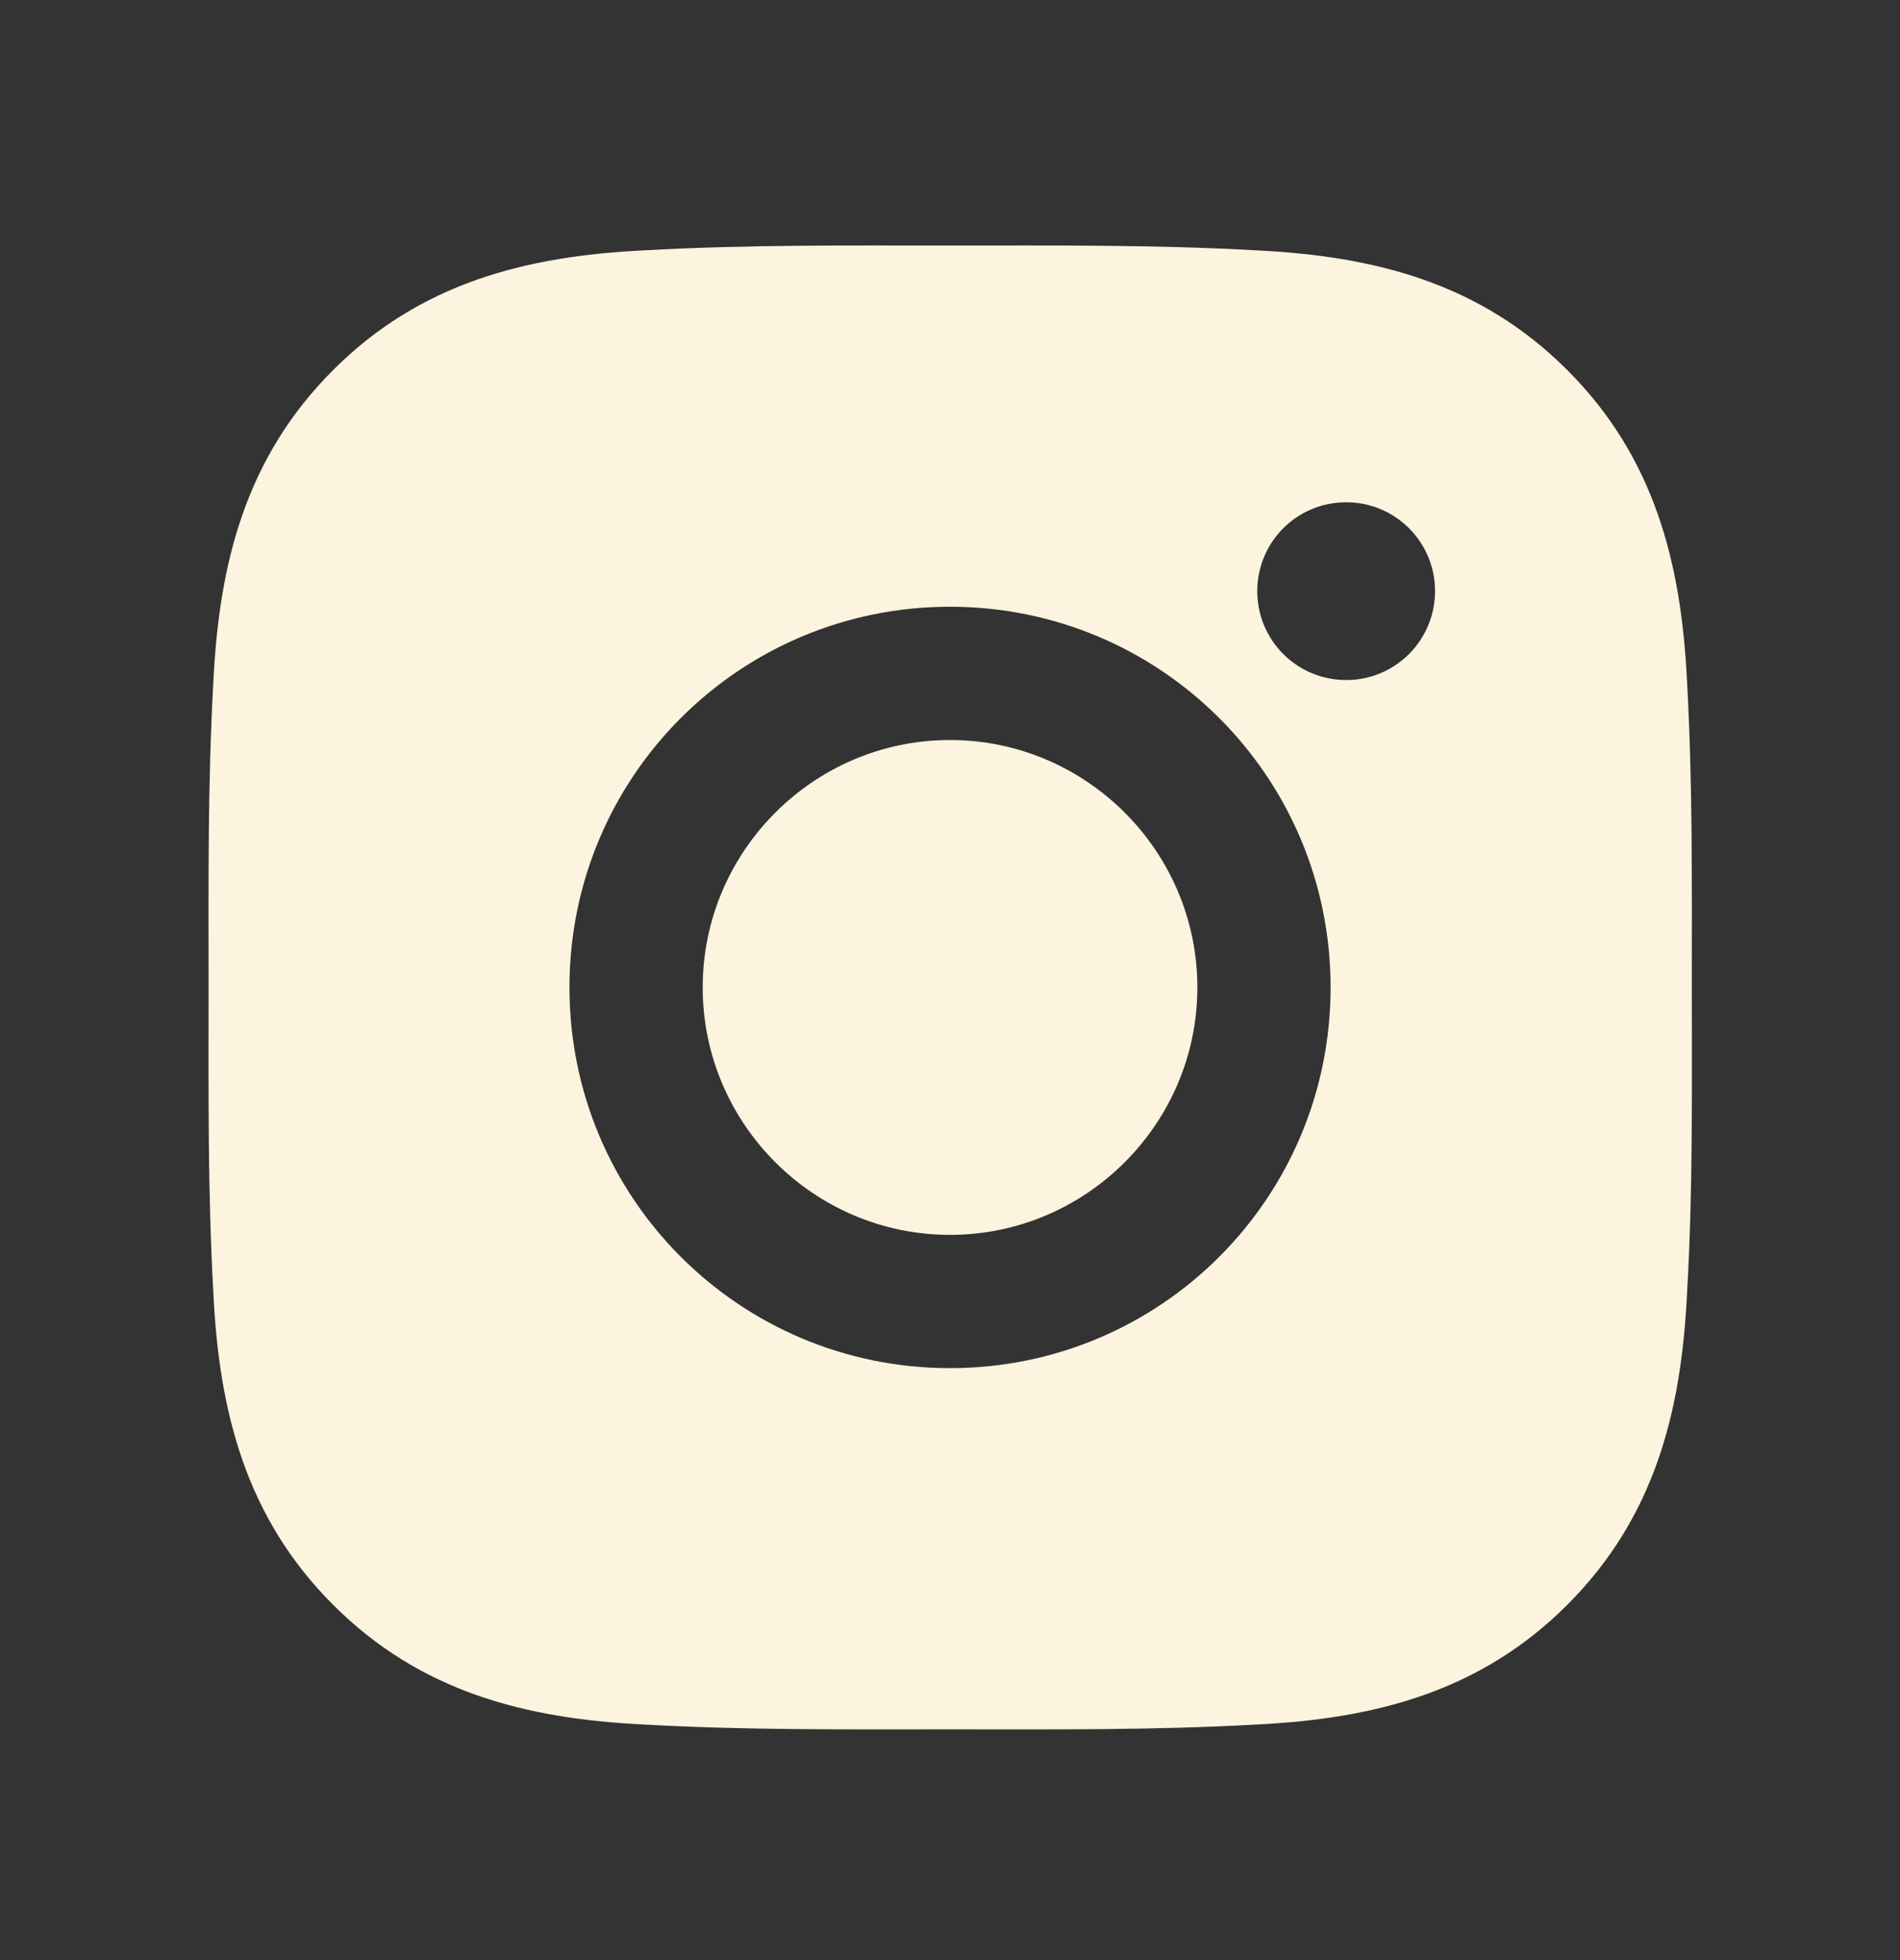 <svg width="32" height="33" viewBox="0 0 32 33" fill="none" xmlns="http://www.w3.org/2000/svg">
<rect x="0" y="0" width="32" height="33" fill="#333333" stroke="none"/>
<g id="ant-design:instagram-filled">
<path id="Vector" d="M16 12.459C13.706 12.459 11.835 14.331 11.835 16.624C11.835 18.918 13.706 20.79 16 20.79C18.294 20.79 20.166 18.918 20.166 16.624C20.166 14.331 18.294 12.459 16 12.459ZM28.494 16.624C28.494 14.899 28.509 13.19 28.413 11.468C28.316 9.468 27.86 7.693 26.397 6.231C24.931 4.765 23.16 4.312 21.16 4.215C19.434 4.118 17.725 4.134 16.003 4.134C14.278 4.134 12.569 4.118 10.847 4.215C8.847 4.312 7.072 4.768 5.61 6.231C4.144 7.696 3.691 9.468 3.594 11.468C3.497 13.193 3.513 14.902 3.513 16.624C3.513 18.346 3.497 20.059 3.594 21.781C3.691 23.781 4.147 25.556 5.61 27.018C7.075 28.484 8.847 28.937 10.847 29.034C12.572 29.131 14.281 29.115 16.003 29.115C17.728 29.115 19.438 29.131 21.16 29.034C23.16 28.937 24.934 28.481 26.397 27.018C27.863 25.552 28.316 23.781 28.413 21.781C28.513 20.059 28.494 18.349 28.494 16.624ZM16 23.034C12.453 23.034 9.591 20.171 9.591 16.624C9.591 13.078 12.453 10.215 16 10.215C19.547 10.215 22.41 13.078 22.41 16.624C22.41 20.171 19.547 23.034 16 23.034ZM22.672 11.449C21.844 11.449 21.175 10.781 21.175 9.952C21.175 9.124 21.844 8.456 22.672 8.456C23.5 8.456 24.169 9.124 24.169 9.952C24.169 10.149 24.131 10.344 24.055 10.526C23.98 10.707 23.87 10.872 23.731 11.011C23.592 11.15 23.427 11.261 23.245 11.336C23.063 11.411 22.869 11.45 22.672 11.449Z" fill="#FCF4DE"/>
</g>
</svg>
